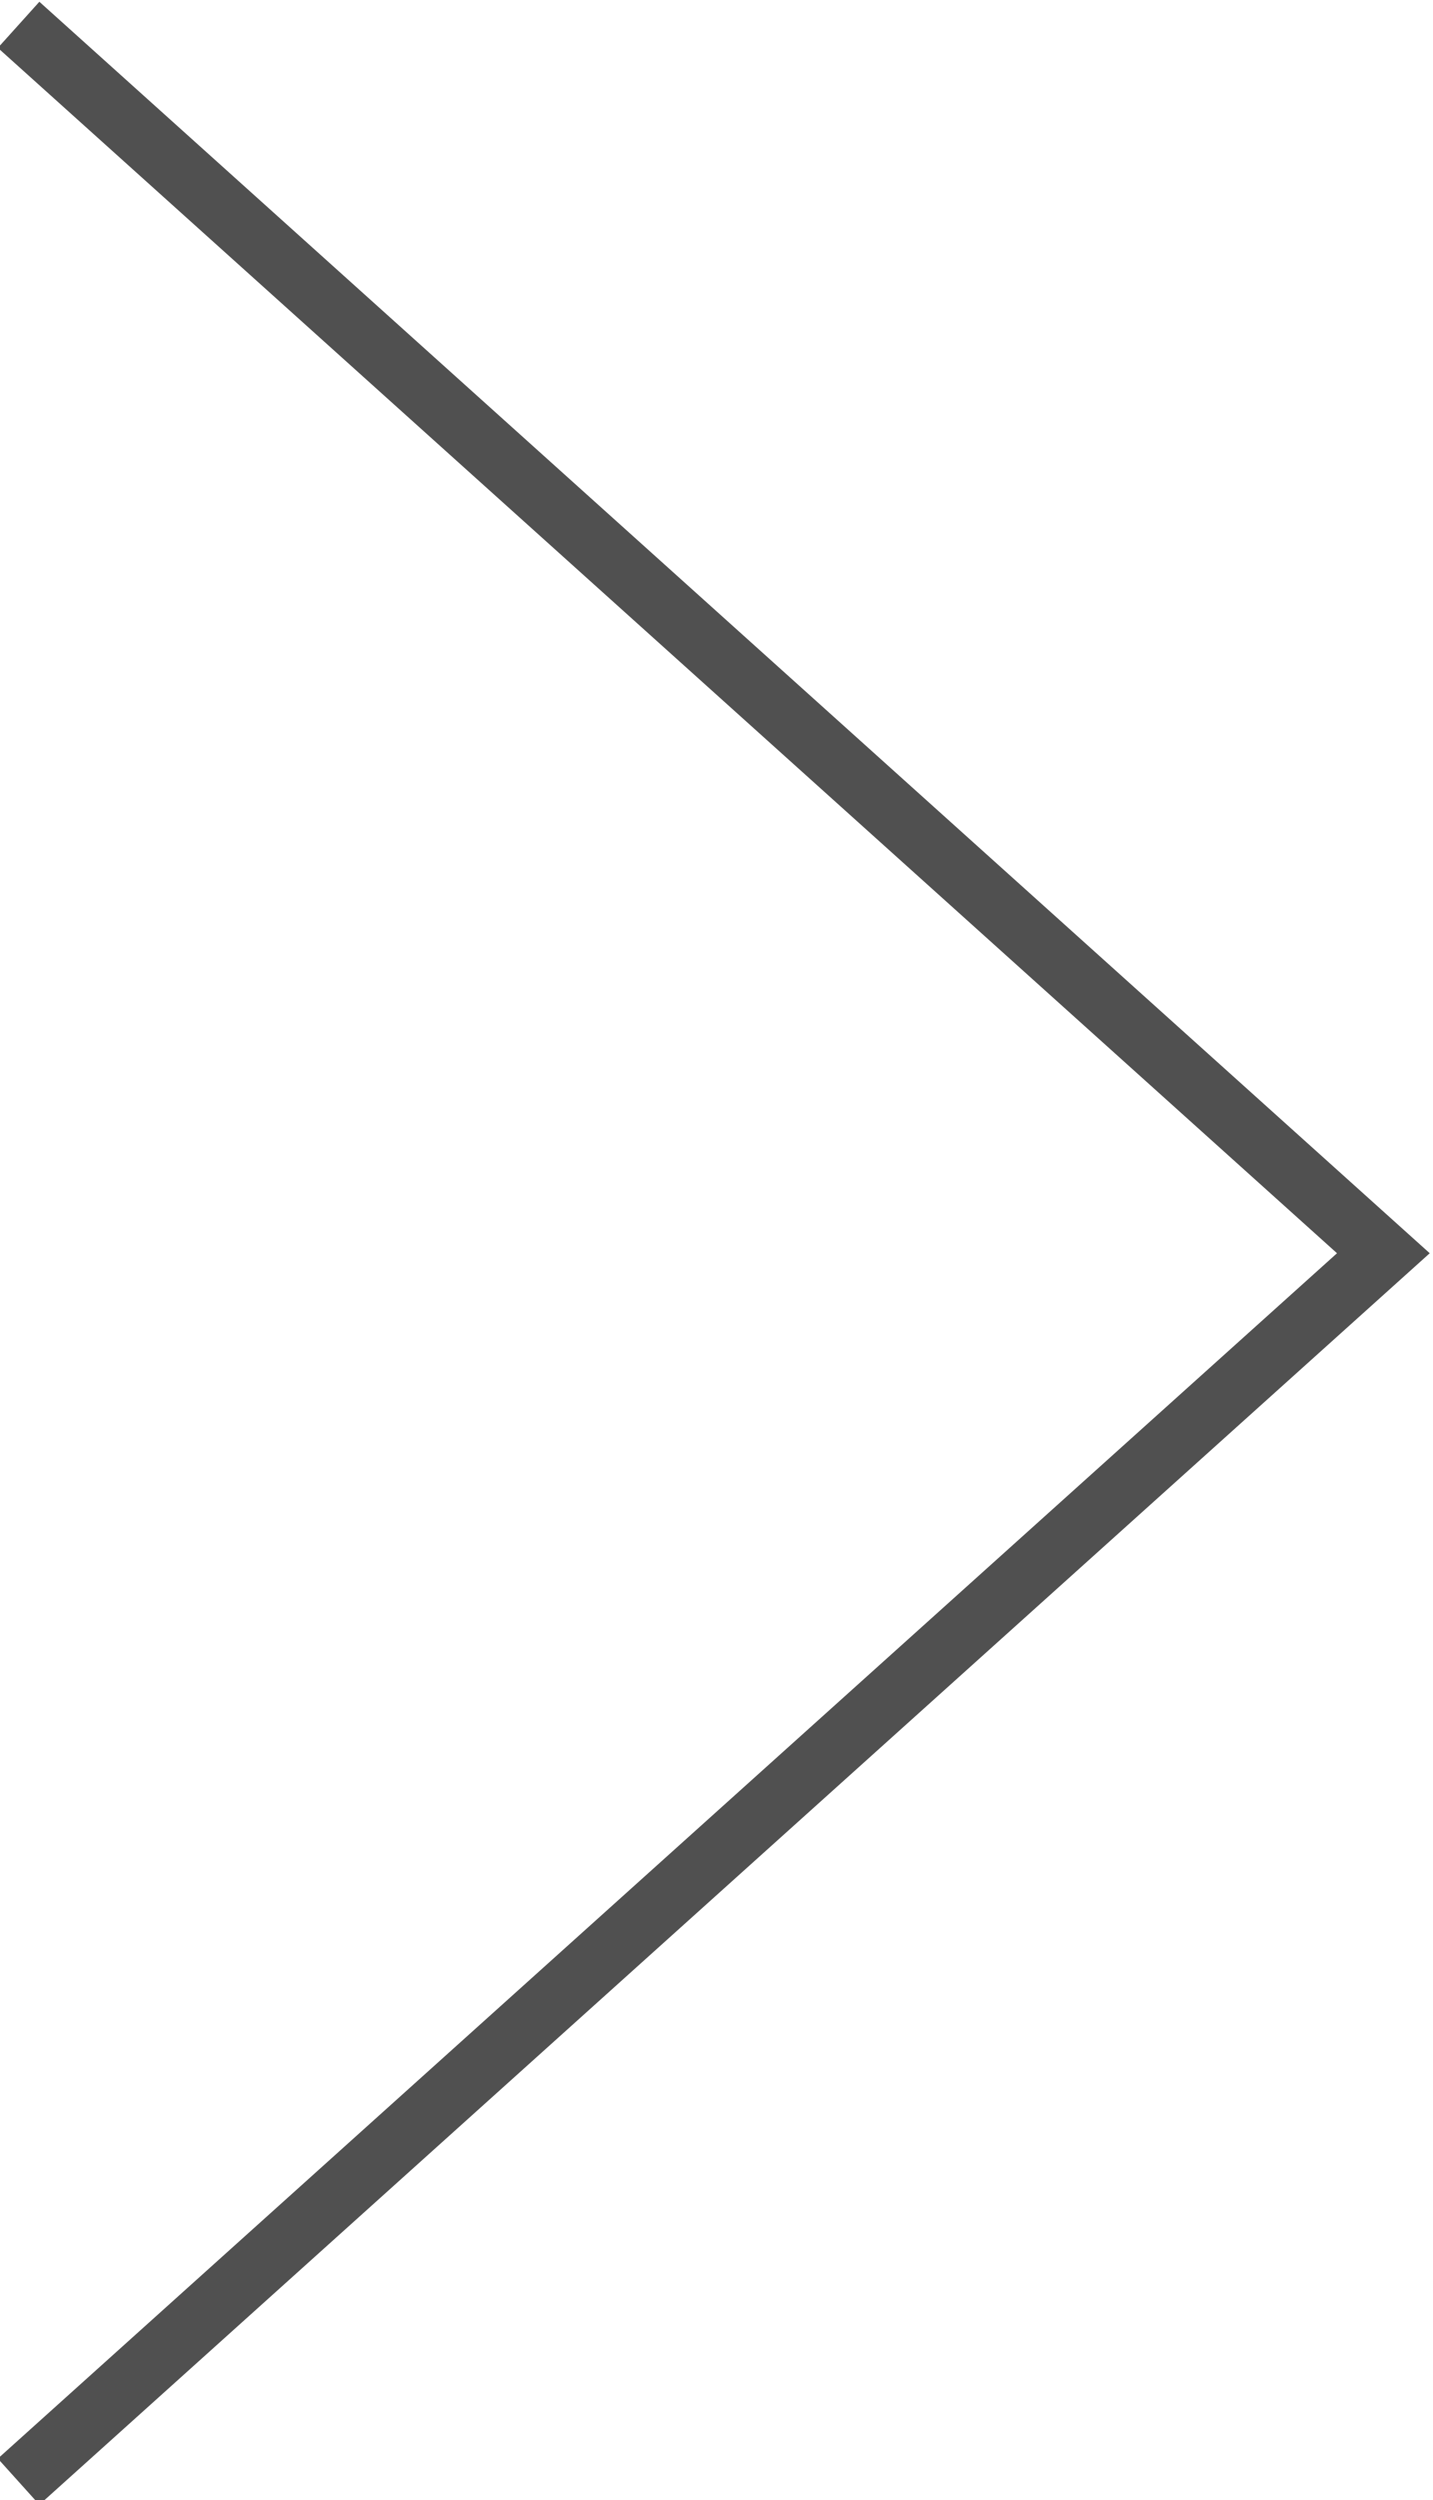 <?xml version="1.0" encoding="utf-8"?>
<!-- Generator: Adobe Illustrator 20.0.0, SVG Export Plug-In . SVG Version: 6.00 Build 0)  -->
<svg version="1.1" id="レイヤー_1" xmlns="http://www.w3.org/2000/svg" xmlns:xlink="http://www.w3.org/1999/xlink" x="0px"
	 y="0px" width="23.1px" height="40.3px" viewBox="0 0 23.1 40.3" style="enable-background:new 0 0 23.1 40.3;"
	 xml:space="preserve">
<style type="text/css">
	.st0{fill:none;stroke:#505050;stroke-miterlimit:10;}
</style>
<title>アセット 1</title>
<g id="レイヤー_2">
	<g id="レイヤー_1-2">
		<g id="レイヤー_2-2">
			<g id="レイヤー_2-2-2">
				<polyline class="st0" points="0.3,0.4 22.3,20.2 0.3,40 				"/>
			</g>
		</g>
	</g>
</g>
</svg>
